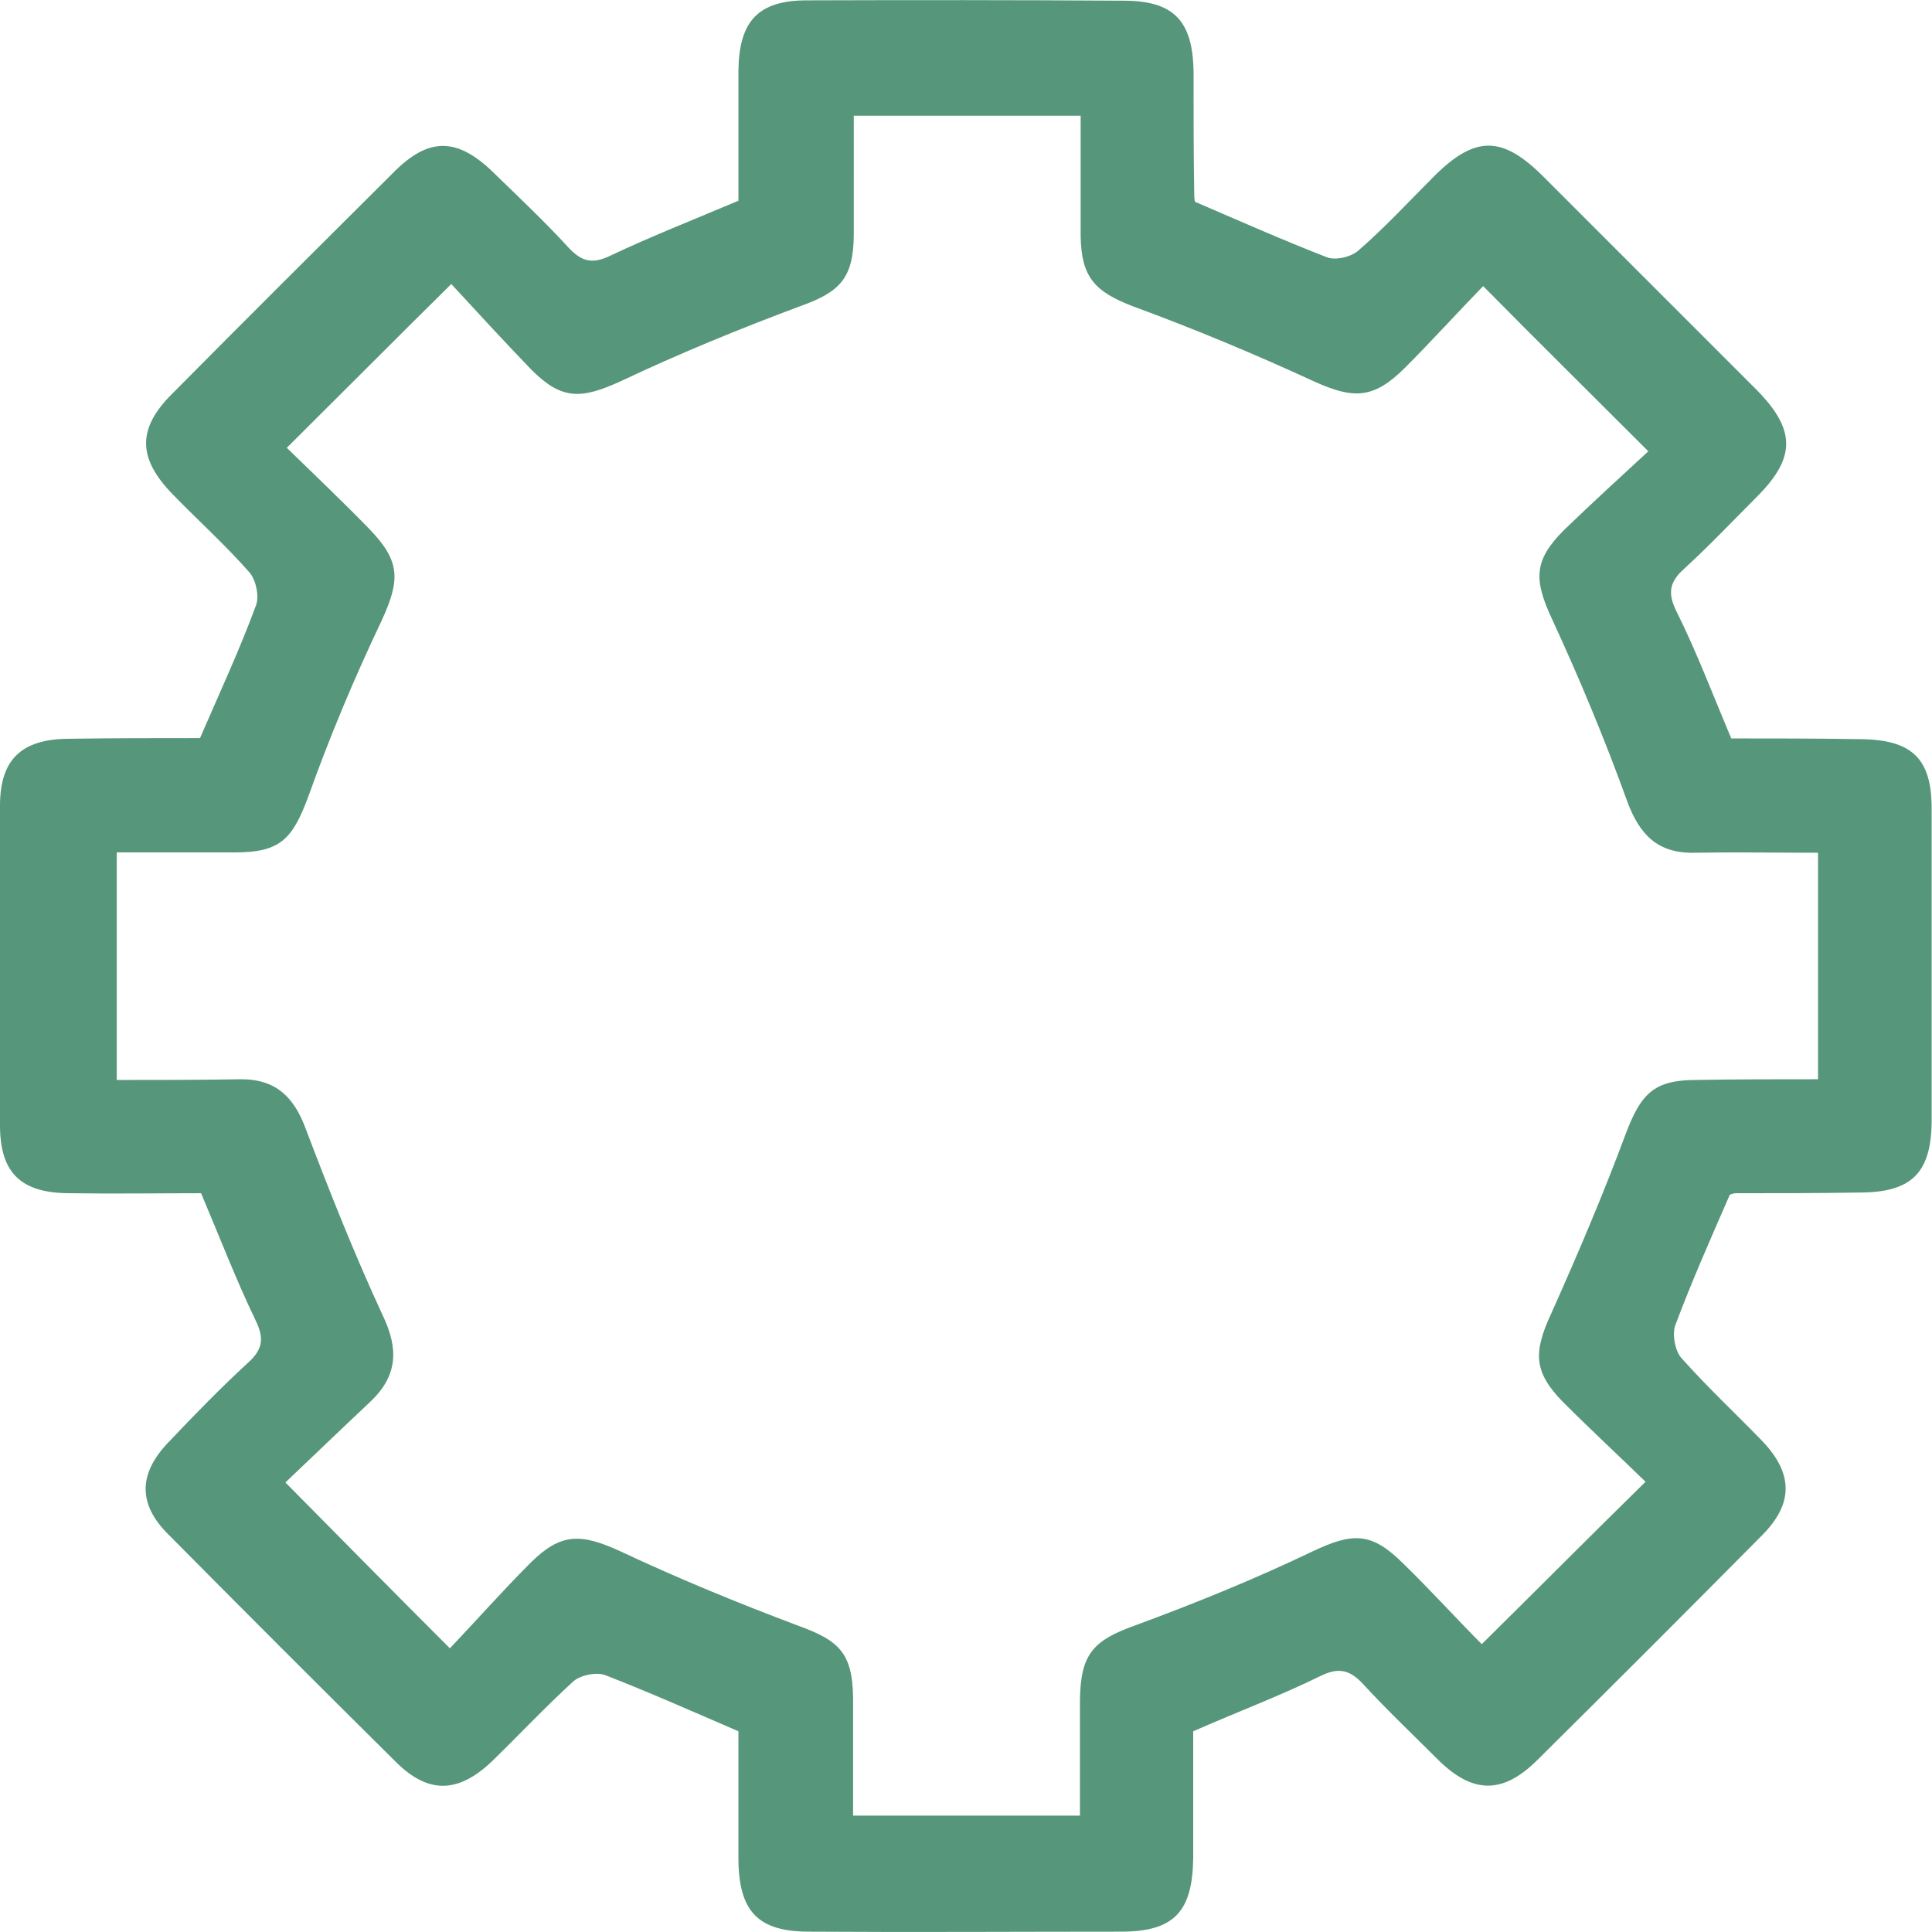 <?xml version="1.0" encoding="UTF-8"?> <!-- Generator: Adobe Illustrator 26.3.1, SVG Export Plug-In . SVG Version: 6.00 Build 0) --> <svg xmlns="http://www.w3.org/2000/svg" xmlns:xlink="http://www.w3.org/1999/xlink" id="Layer_1" x="0px" y="0px" viewBox="0 0 55.44 55.45" style="enable-background:new 0 0 55.44 55.45;" xml:space="preserve"> <style type="text/css"> .st0{fill:#DEBD8A;} .st1{fill:#C5934E;} .st2{fill:#AD7D19;} .st3{fill:#655A00;} .st4{fill:#76480C;} .st5{fill:#BBDBFE;} .st6{fill:#9DB0D3;} .st7{fill:#69A3B7;} .st8{fill:#4B779E;} .st9{fill:#354C77;} .st10{fill:#F0EEDF;} .st11{fill:#FBFBF3;} .st12{fill:#DAE2F5;} .st13{fill:#367CAE;} .st14{fill:#89CBE8;} .st15{fill:none;} .st16{fill:#BD8E5A;} .st17{fill:#E4C48B;} .st18{fill:#523E37;} .st19{fill:#95684B;} .st20{fill:#E9DAC3;} .st21{fill:#A8968C;} .st22{fill:#3B735A;} .st23{opacity:0.5;fill:#56967B;} .st24{clip-path:url(#SVGID_00000151510724864543920150000016864148909368520841_);} .st25{fill:#56967B;} .st26{fill:#E4D653;} .st27{fill:#FFFFFF;} .st28{fill-rule:evenodd;clip-rule:evenodd;fill:#FFFFFF;} .st29{fill:#C5B625;} .st30{clip-path:url(#SVGID_00000002367878692201505250000000020859642609147310_);fill:#C5B625;} .st31{fill-rule:evenodd;clip-rule:evenodd;fill:#56967B;} .st32{opacity:0.5;clip-path:url(#SVGID_00000070087738982324652300000017126850967938687400_);} .st33{opacity:0.5;clip-path:url(#SVGID_00000032611187268522757510000003770031397034630074_);} .st34{fill:#959765;} .st35{opacity:0.5;clip-path:url(#SVGID_00000101817876750192715660000010204640066969552281_);} .st36{fill:#C8A65E;} .st37{fill:#127147;} .st38{fill:#DBB201;} </style> <g> <g> <path class="st25" d="M53.32,21.21c-1.24-0.02-2.48-0.02-3.64-0.02c-0.55-1.3-1-2.5-1.58-3.66c-0.26-0.53-0.18-0.85,0.24-1.22 c0.73-0.67,1.4-1.38,2.11-2.09c1.08-1.1,1.08-1.89-0.04-3.03c-2.05-2.05-4.07-4.07-6.12-6.12c-1.18-1.18-1.95-1.18-3.11-0.04 c-0.73,0.73-1.42,1.48-2.19,2.15c-0.22,0.2-0.67,0.3-0.92,0.2c-1.26-0.49-2.5-1.04-3.78-1.59c0-0.02-0.02-0.08-0.02-0.16 c-0.02-1.18-0.02-2.36-0.02-3.56c-0.02-1.48-0.57-2.05-2.01-2.05C29.21,0,26.18,0,23.16,0.01c-1.4,0-1.95,0.59-1.97,2.01v3.74 c-1.3,0.55-2.5,1.02-3.66,1.57C17,7.59,16.69,7.51,16.31,7.1c-0.67-0.73-1.38-1.4-2.09-2.09c-1.08-1.08-1.91-1.1-2.95-0.04 c-2.12,2.11-4.23,4.21-6.34,6.34c-1,1-0.98,1.85,0.04,2.89c0.73,0.75,1.52,1.46,2.2,2.24c0.18,0.22,0.27,0.67,0.18,0.92 c-0.47,1.28-1.04,2.5-1.61,3.82c-1.22,0-2.5,0-3.78,0.02C0.61,21.21,0,21.8,0,23.12v9.17c0,1.38,0.61,1.95,2.01,1.95 c1.28,0.02,2.56,0,3.76,0c0.55,1.3,1.02,2.52,1.57,3.66c0.26,0.53,0.18,0.85-0.24,1.22c-0.79,0.73-1.52,1.48-2.24,2.24 c-0.89,0.91-0.91,1.79-0.04,2.66c2.18,2.2,4.37,4.39,6.55,6.55c0.93,0.92,1.79,0.89,2.76-0.04c0.77-0.75,1.52-1.55,2.32-2.28 c0.2-0.18,0.67-0.28,0.92-0.18c1.26,0.49,2.5,1.04,3.82,1.61v3.7c0.02,1.48,0.57,2.05,2.03,2.05c2.97,0.02,5.96,0,8.95,0 c1.52,0,2.05-0.57,2.07-2.11v-3.64c1.3-0.57,2.5-1.02,3.66-1.59c0.53-0.26,0.85-0.16,1.22,0.24c0.69,0.75,1.44,1.46,2.16,2.18 c0.98,0.96,1.83,0.98,2.81,0.02c2.17-2.15,4.33-4.31,6.48-6.48c0.91-0.92,0.89-1.79-0.04-2.74c-0.77-0.79-1.55-1.52-2.28-2.34 c-0.18-0.2-0.27-0.67-0.18-0.93c0.47-1.26,1.02-2.5,1.57-3.76c0.02,0,0.1-0.04,0.16-0.04c1.2,0,2.38,0,3.56-0.02 c1.48,0,2.05-0.55,2.07-2.01v-8.97C55.44,21.76,54.87,21.21,53.32,21.21z M52.14,30.97c-1.18,0-2.32,0-3.46,0.02 c-1.22,0-1.59,0.39-2.03,1.55c-0.65,1.75-1.38,3.46-2.14,5.16c-0.51,1.1-0.51,1.67,0.35,2.54c0.81,0.81,1.61,1.55,2.36,2.28 c-1.58,1.55-3.07,3.05-4.7,4.66c-0.67-0.67-1.44-1.52-2.24-2.3c-0.93-0.93-1.46-0.91-2.64-0.35c-1.65,0.79-3.35,1.48-5.06,2.11 c-1.2,0.43-1.57,0.81-1.59,2.13v3.33h-6.51v-3.39c-0.02-1.26-0.39-1.63-1.55-2.05c-1.73-0.65-3.46-1.36-5.14-2.15 c-1.12-0.51-1.69-0.53-2.56,0.33c-0.81,0.81-1.57,1.67-2.32,2.46c-1.63-1.63-3.13-3.15-4.72-4.76c0.79-0.75,1.61-1.54,2.44-2.32 c0.79-0.75,0.81-1.52,0.35-2.48c-0.81-1.75-1.52-3.54-2.2-5.33c-0.33-0.91-0.85-1.44-1.85-1.44c-1.18,0.02-2.36,0.02-3.58,0.02 v-6.53h3.39c1.3,0,1.65-0.37,2.11-1.61c0.61-1.71,1.32-3.4,2.11-5.06c0.53-1.16,0.53-1.69-0.37-2.62 c-0.79-0.81-1.59-1.57-2.36-2.32c1.58-1.57,3.07-3.07,4.72-4.7c0.73,0.79,1.5,1.63,2.3,2.46c0.87,0.87,1.42,0.85,2.56,0.33 c1.67-0.79,3.4-1.5,5.14-2.15c1.16-0.41,1.54-0.81,1.55-2.05V3.32h6.51v3.46c0.02,1.18,0.41,1.59,1.5,2.01 c1.77,0.65,3.52,1.38,5.23,2.17c1.1,0.49,1.67,0.49,2.56-0.39c0.79-0.79,1.53-1.61,2.26-2.36c1.57,1.59,3.09,3.09,4.74,4.74 c-0.75,0.69-1.59,1.46-2.42,2.26c-0.87,0.87-0.87,1.42-0.35,2.54c0.79,1.71,1.52,3.46,2.17,5.26c0.35,0.94,0.87,1.48,1.91,1.46 c1.16-0.02,2.3,0,3.56,0V30.97z"></path> </g> </g> </svg> 